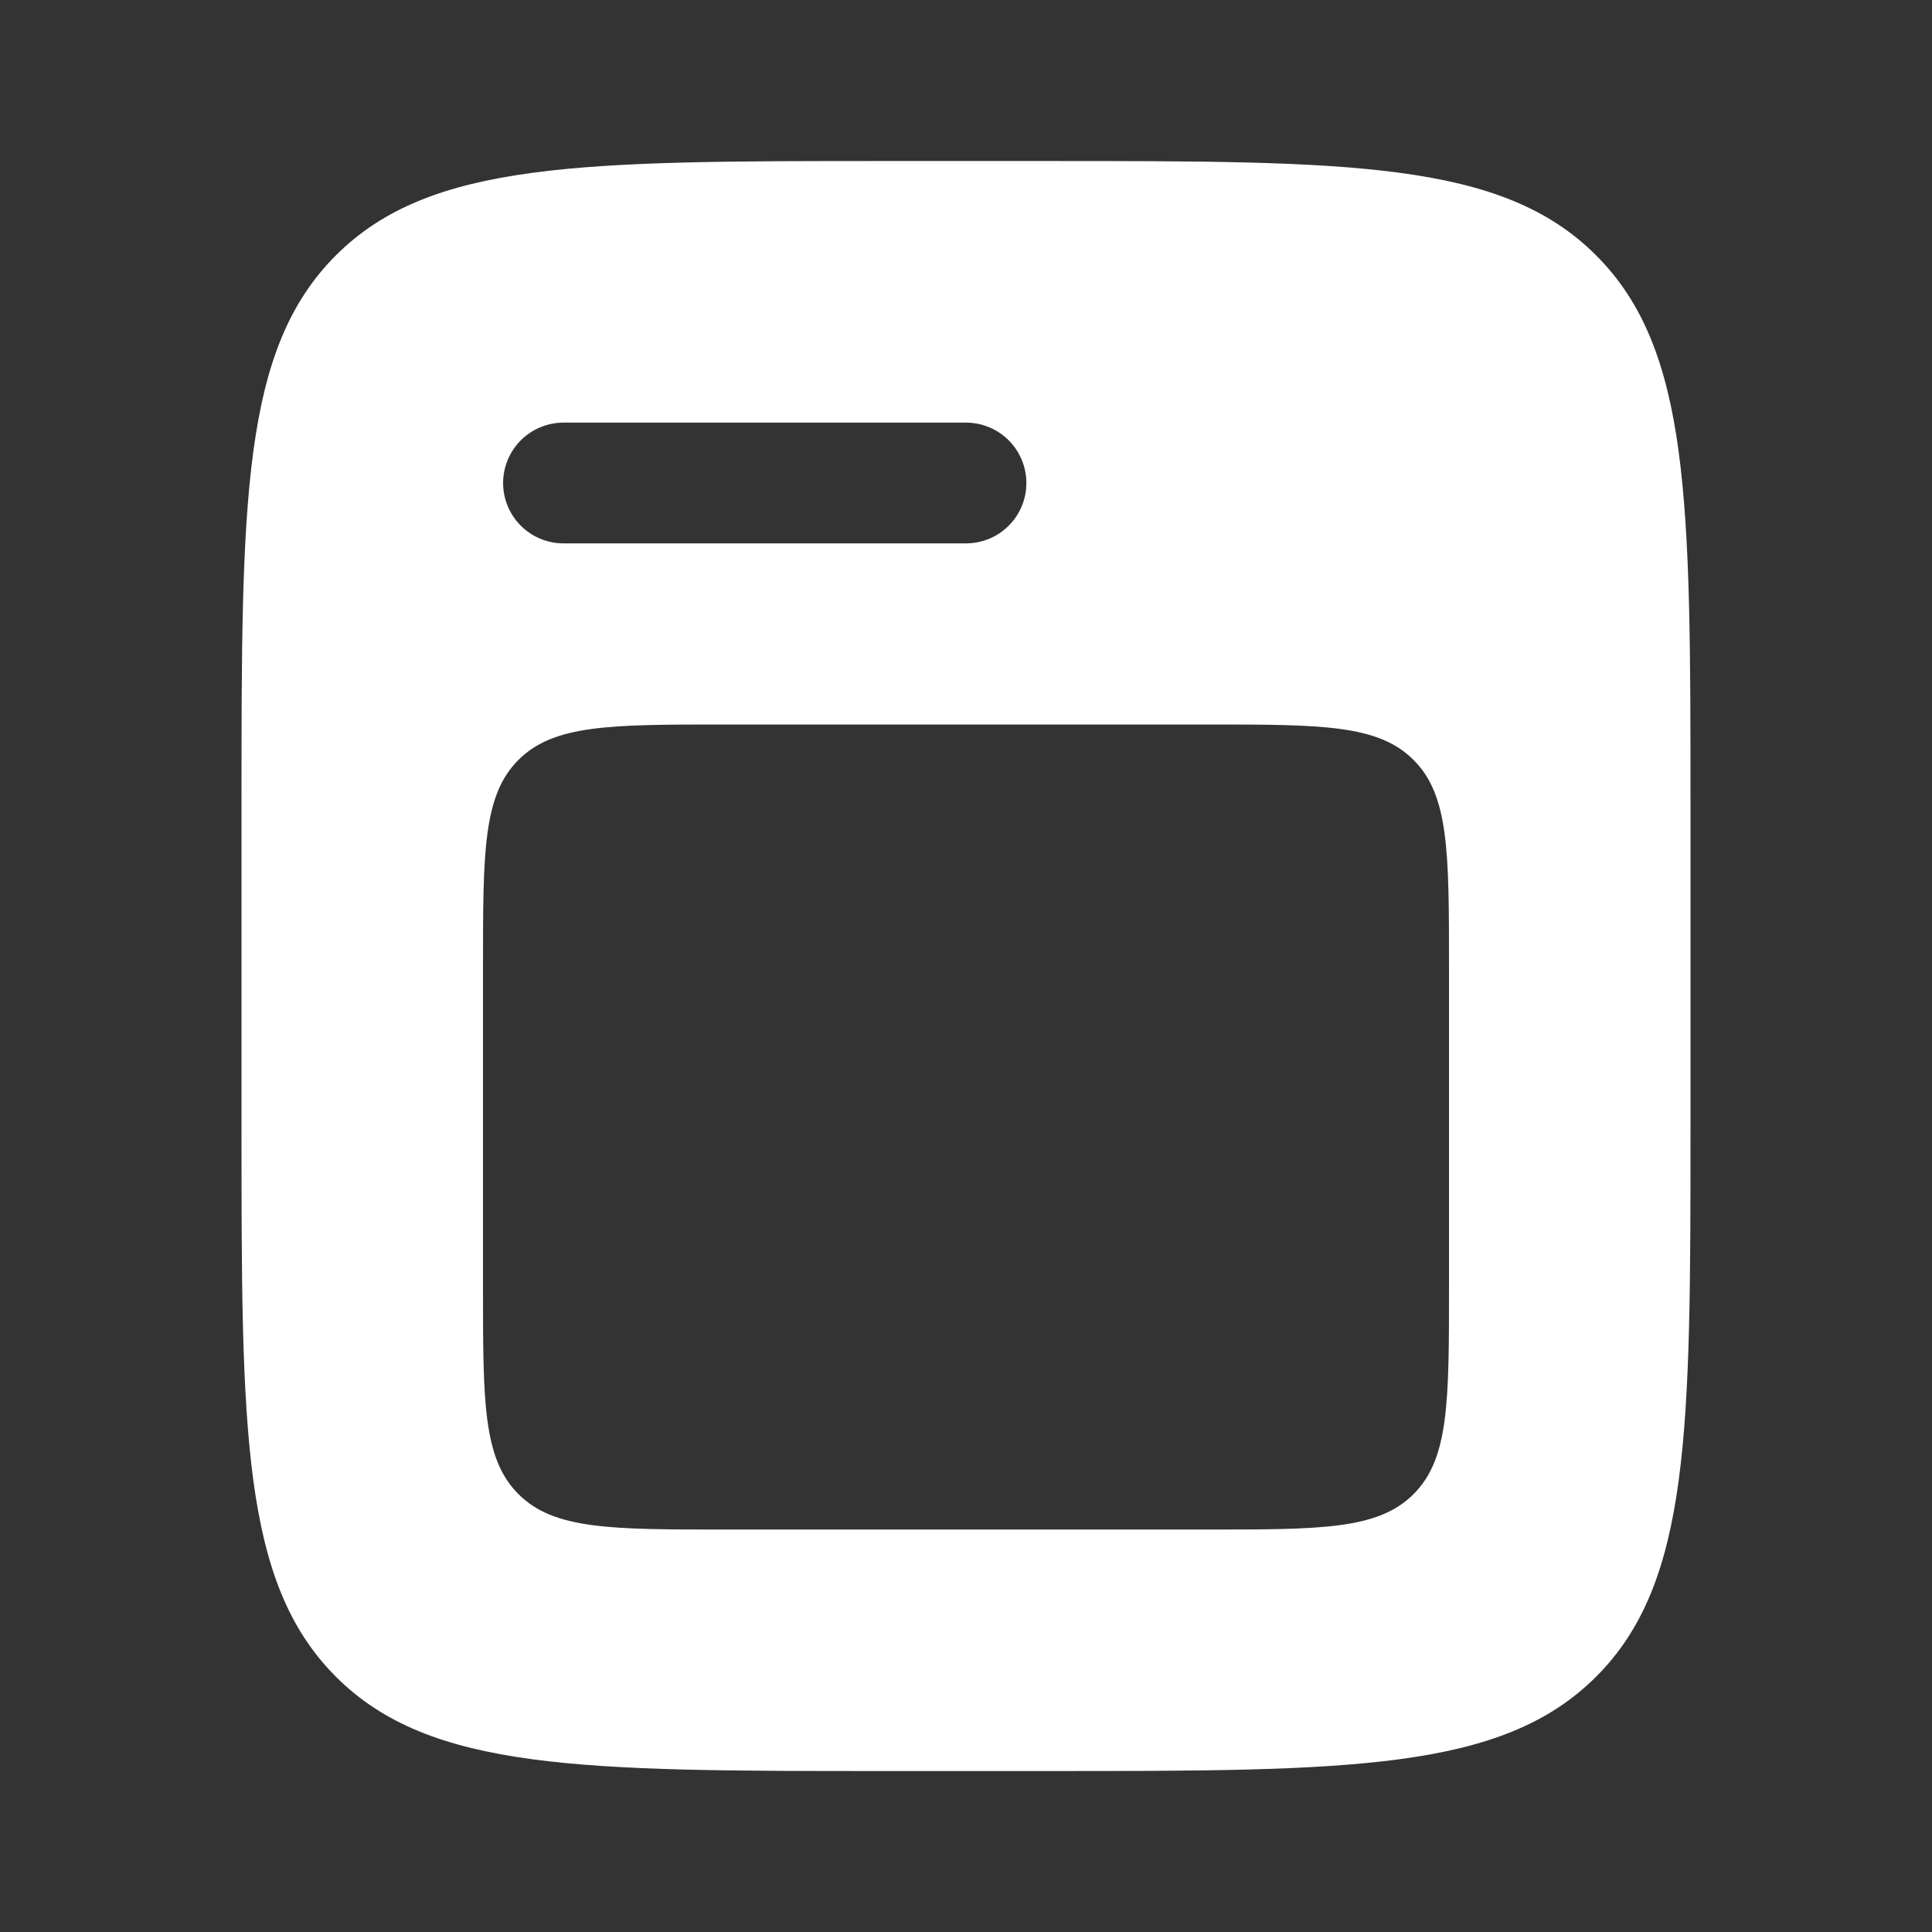 <?xml version="1.0" encoding="UTF-8"?> <svg xmlns="http://www.w3.org/2000/svg" width="32" height="32" viewBox="0 0 32 32" fill="none"><rect x="0" y="0" width="32" height="32" fill="#333333" stroke="none"/><path fill-rule="evenodd" clip-rule="evenodd" d="M4 13.334C4 8.306 4 5.791 5.563 4.23C7.125 2.668 9.639 2.667 14.667 2.667H17.333C22.361 2.667 24.876 2.667 26.437 4.23C27.999 5.792 28 8.306 28 13.334V18.667C28 23.695 28 26.21 26.437 27.771C24.875 29.332 22.361 29.334 17.333 29.334H14.667C9.639 29.334 7.124 29.334 5.563 27.771C4.001 26.208 4 23.695 4 18.667V13.334ZM8 16C8 14.115 8 13.172 8.587 12.587C9.171 12 10.113 12 12 12H20C21.885 12 22.828 12 23.413 12.587C24 13.172 24 14.115 24 16V21.334C24 23.219 24 24.162 23.413 24.747C22.828 25.334 21.885 25.334 20 25.334H12C10.115 25.334 9.172 25.334 8.587 24.747C8 24.163 8 23.22 8 21.334V16ZM9.333 7C9.068 7 8.814 7.106 8.626 7.293C8.439 7.481 8.333 7.735 8.333 8C8.333 8.266 8.439 8.52 8.626 8.707C8.814 8.895 9.068 9 9.333 9H16C16.265 9 16.52 8.895 16.707 8.707C16.895 8.52 17 8.266 17 8C17 7.735 16.895 7.481 16.707 7.293C16.52 7.106 16.265 7 16 7H9.333Z" fill="white"></path></svg> 